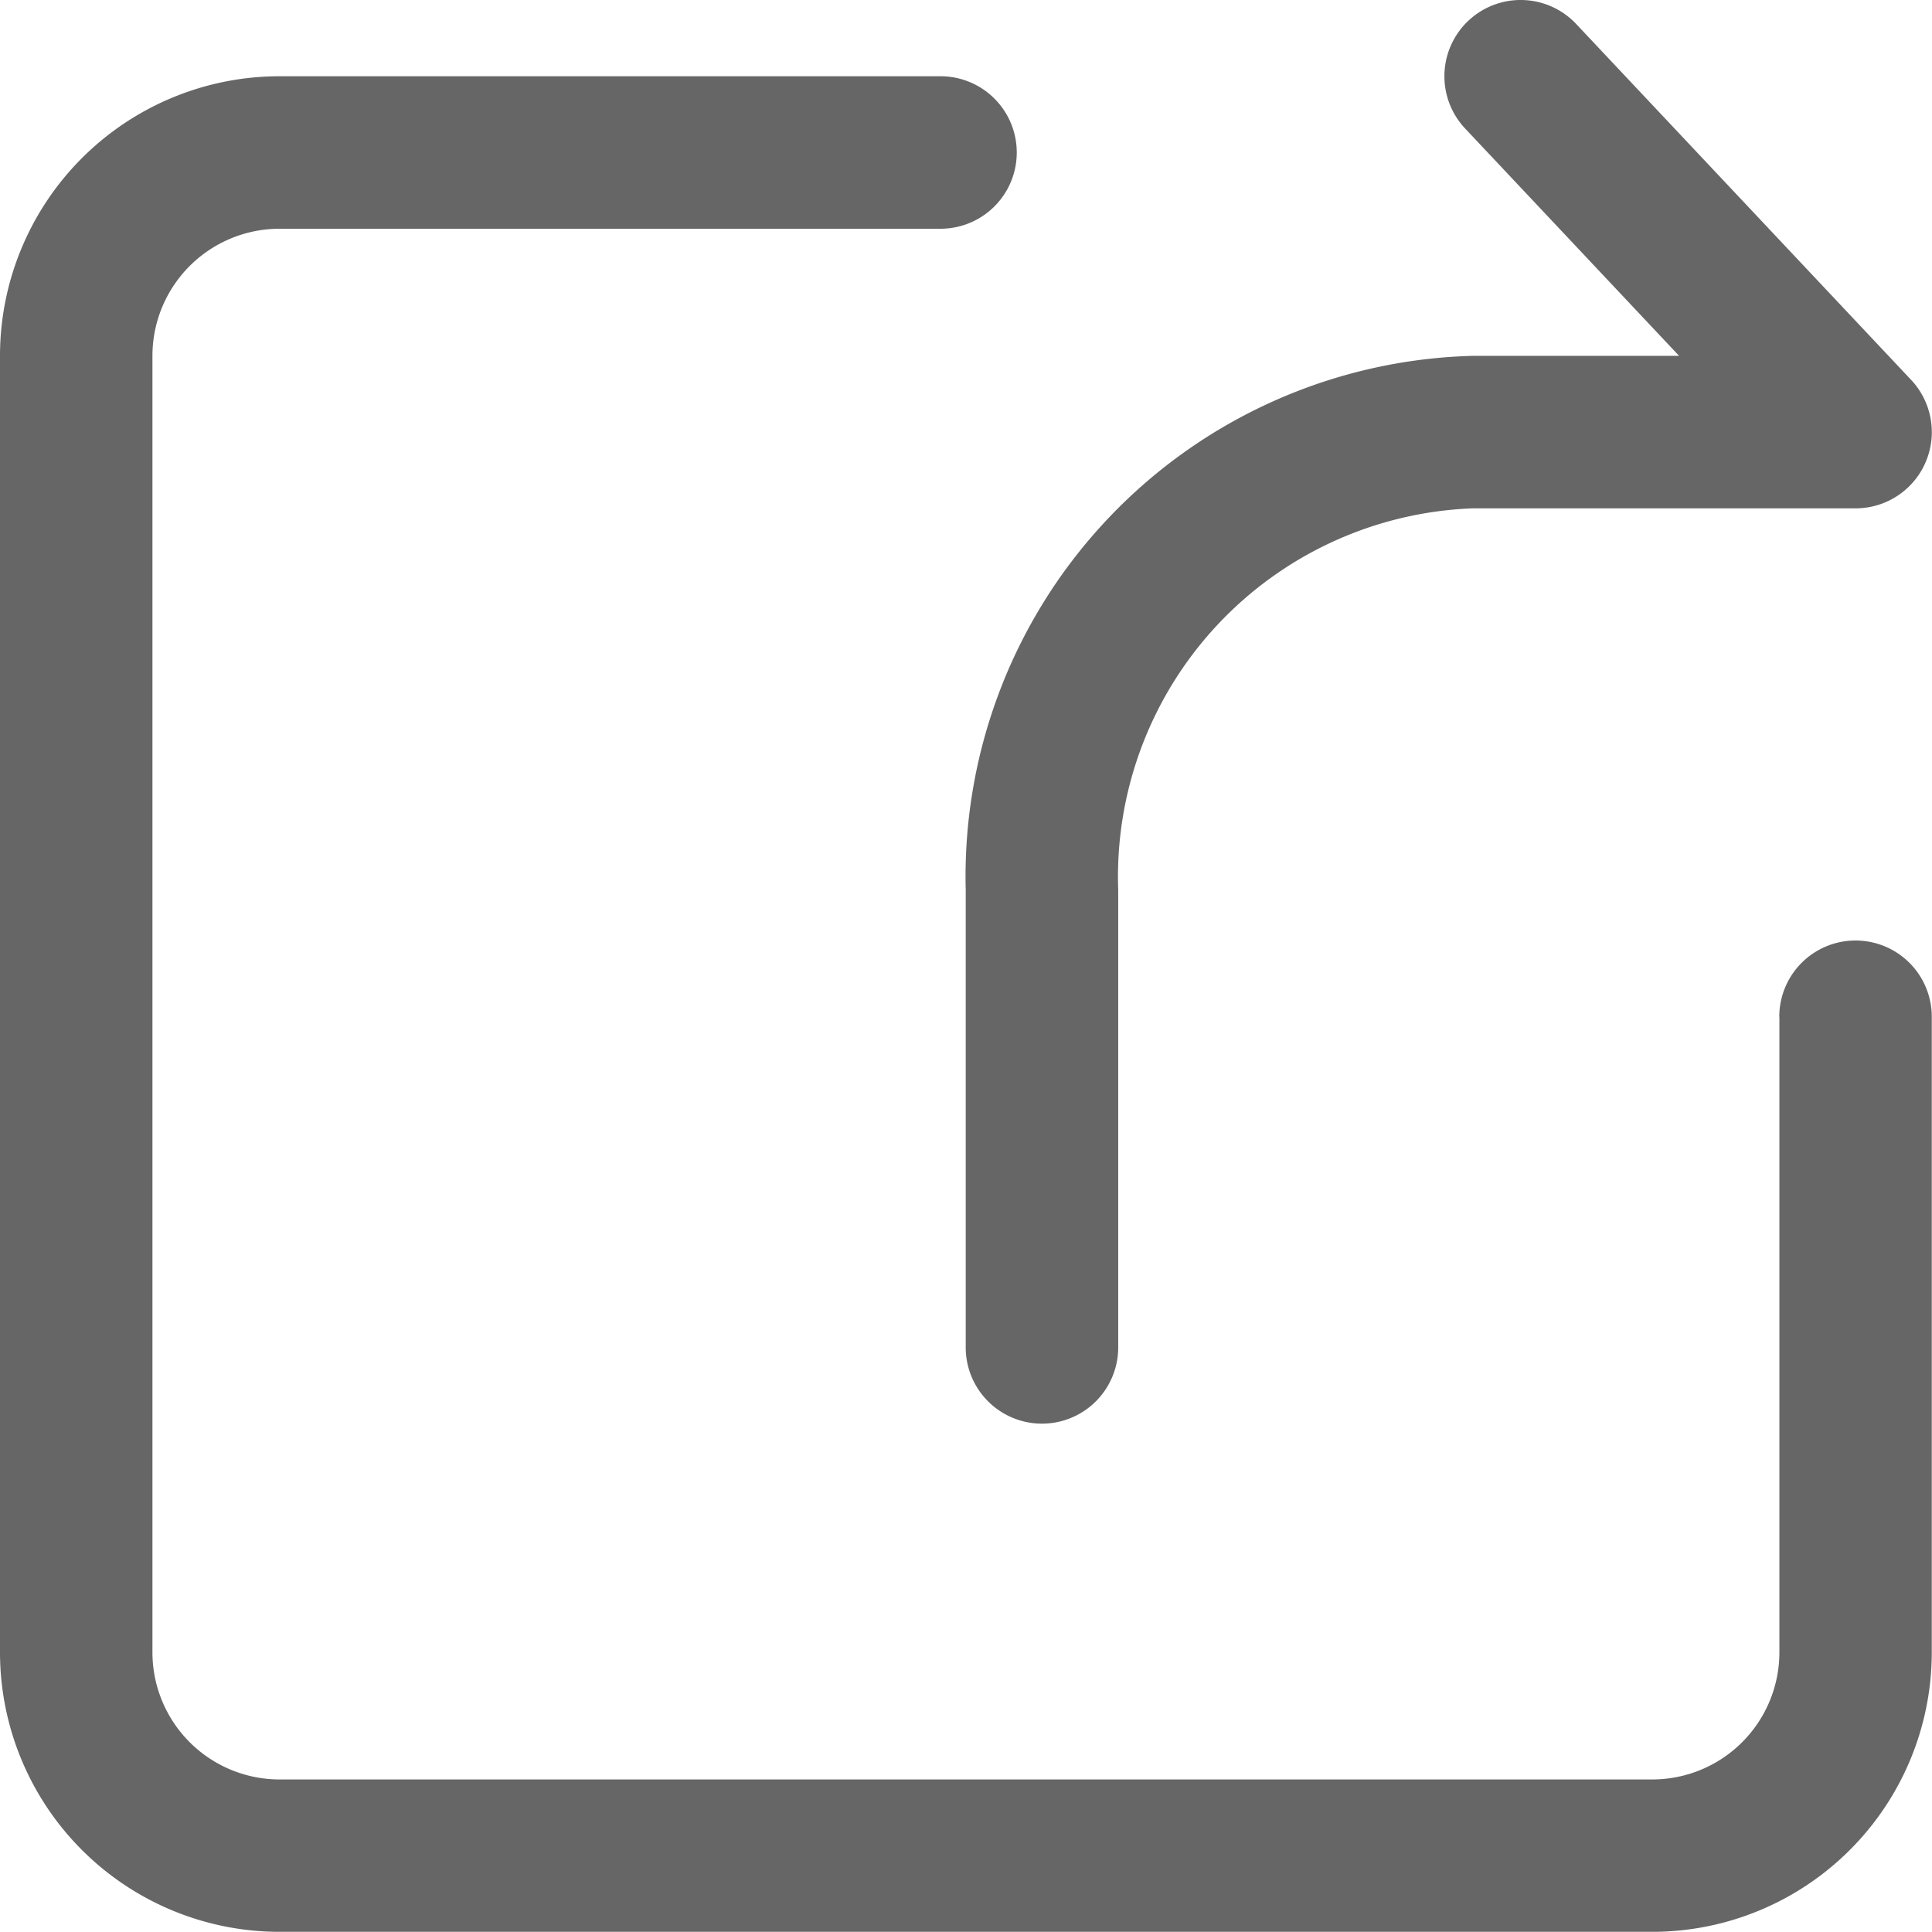 <svg xmlns="http://www.w3.org/2000/svg" width="34.942" height="34.938" viewBox="0 0 34.942 34.938">
  <path id="路径_5873" data-name="路径 5873" d="M138.847,125.053a1.379,1.379,0,0,1,2.758,0v11.493a5.057,5.057,0,0,1-5.057,5.057H111.724a5.057,5.057,0,0,1-5.057-5.057V113.1a5.057,5.057,0,0,1,5.057-5.057h11.953a1.379,1.379,0,1,1,0,2.758H111.724a2.3,2.3,0,0,0-2.3,2.3v23.446a2.3,2.3,0,0,0,2.3,2.3h24.825a2.3,2.3,0,0,0,2.3-2.3V125.053ZM137.035,113.1l-3.87-4.112a1.379,1.379,0,0,1,2.009-1.89l6.057,6.436a1.379,1.379,0,0,1-1,2.324H133.3a6.667,6.667,0,0,0-6.409,6.9v8.275a1.379,1.379,0,0,1-2.758,0v-8.275A9.419,9.419,0,0,1,133.3,113.1Z" transform="translate(-106.667 -106.664)" fill="#666"/>
</svg>
